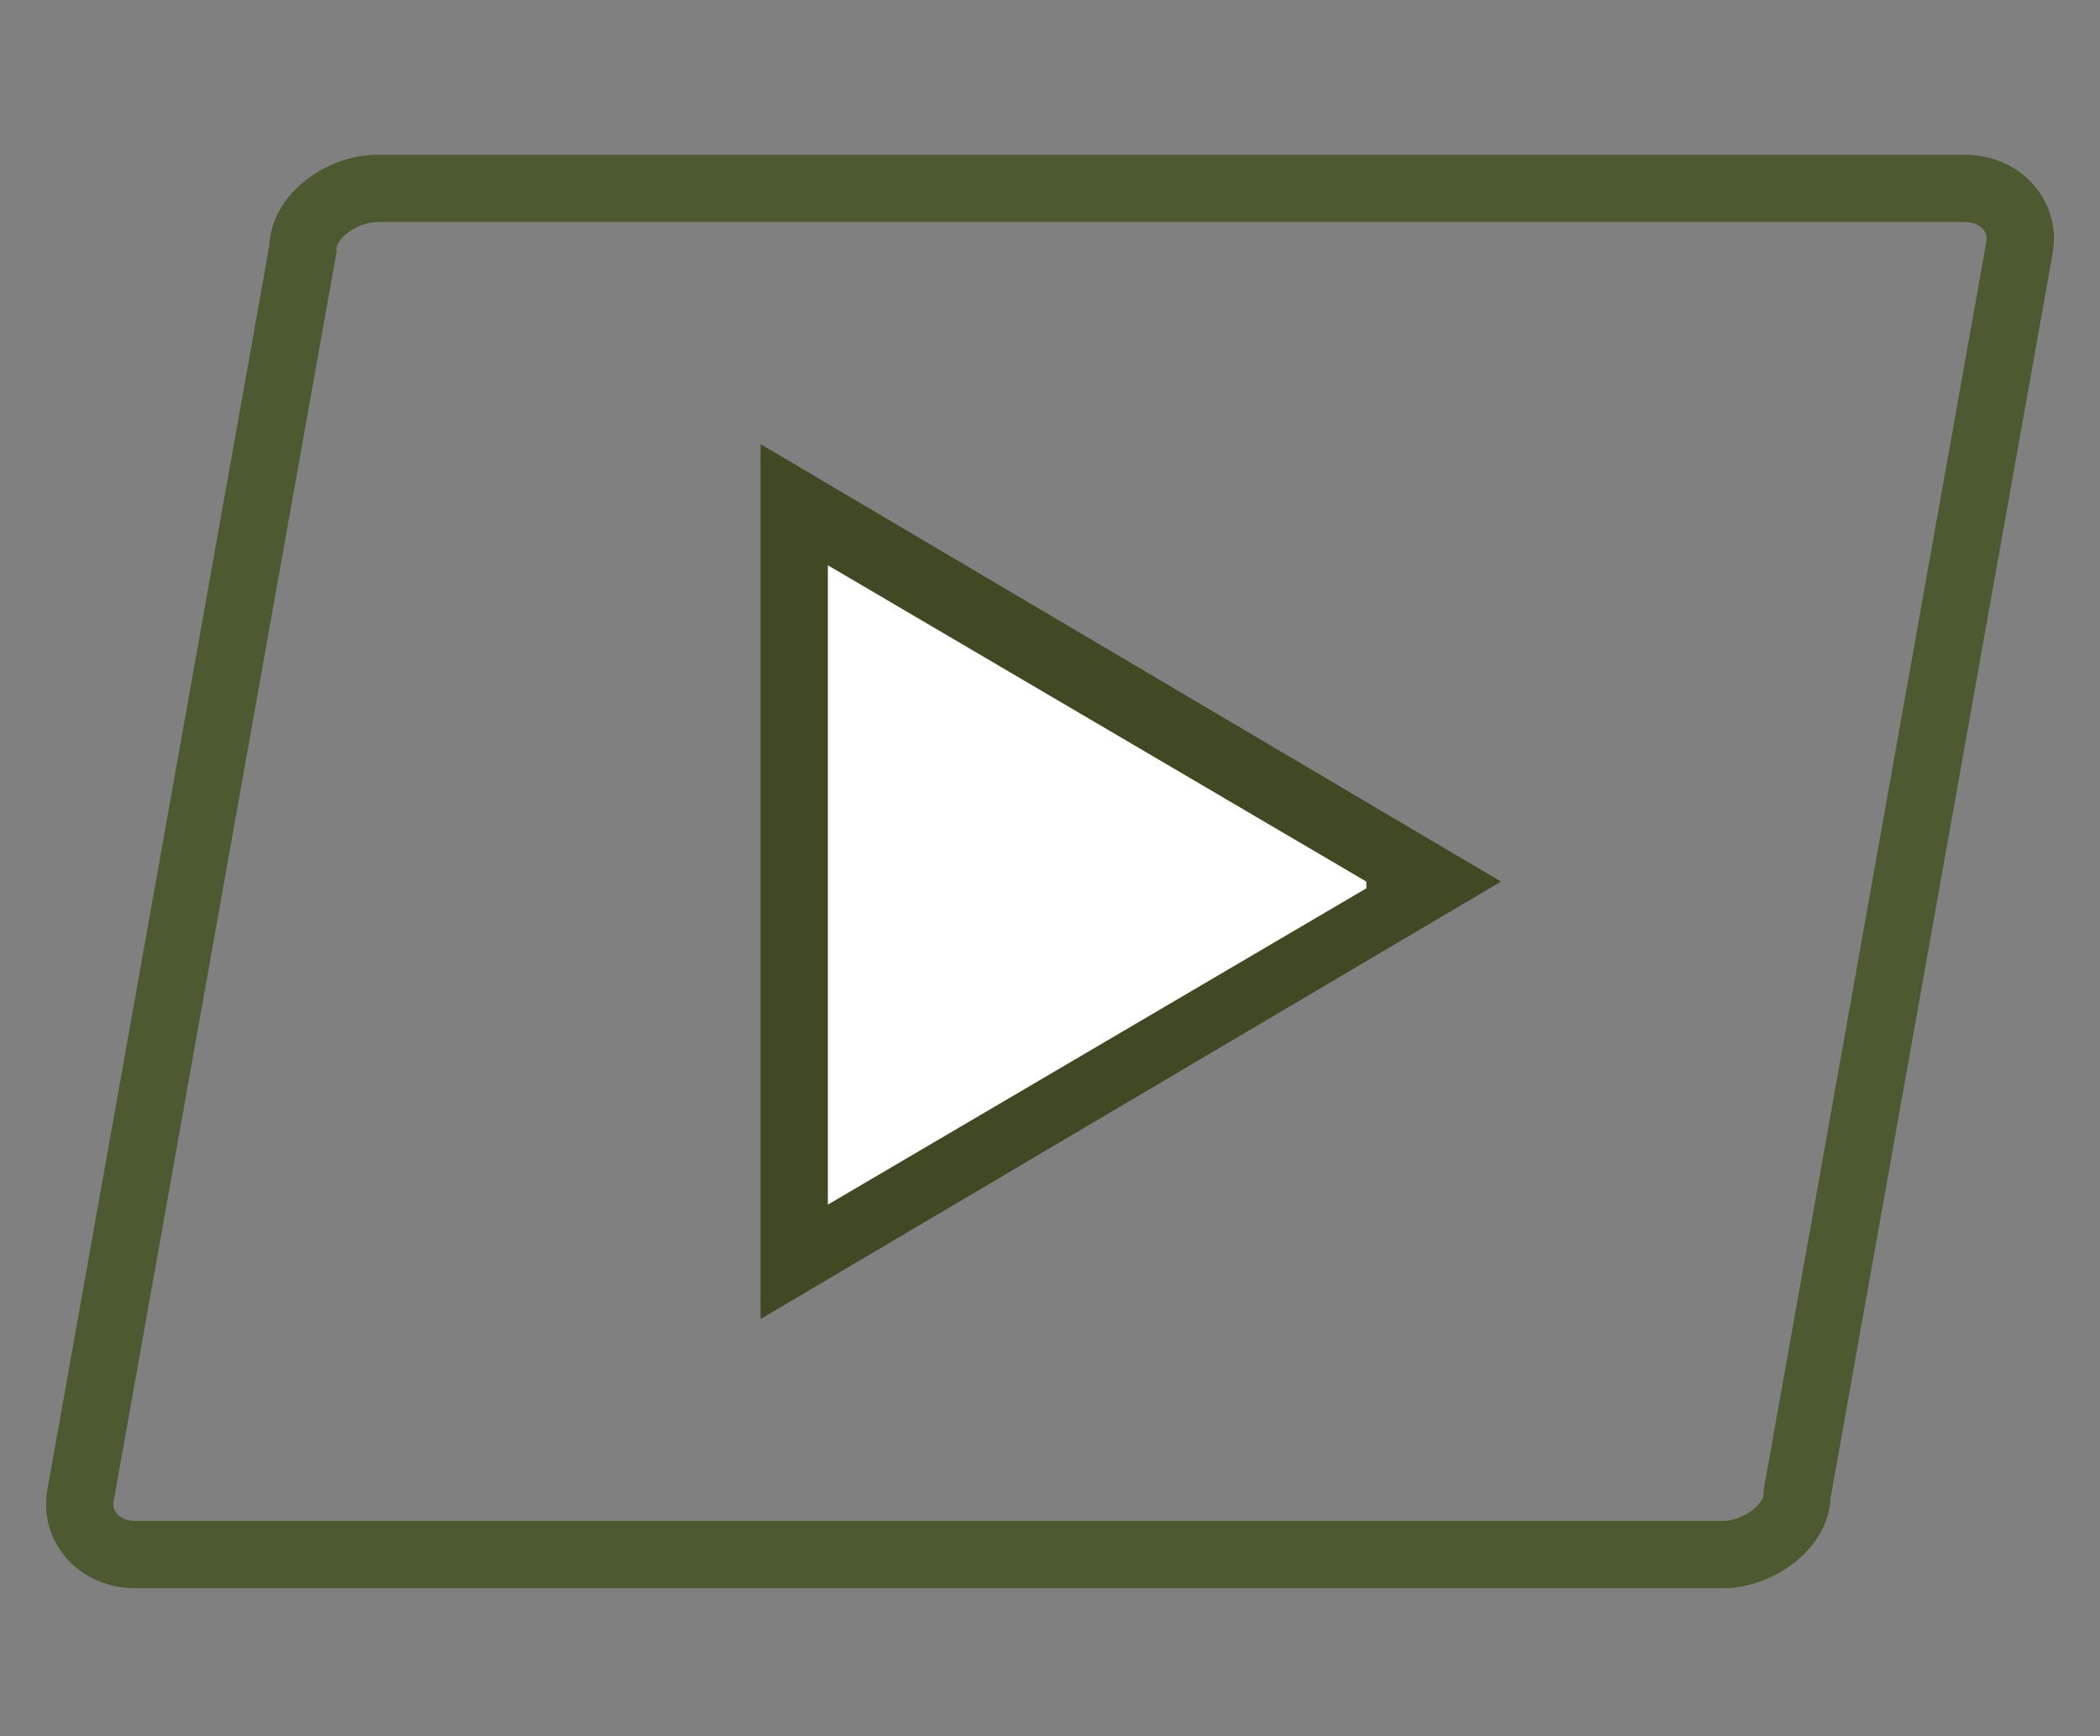 <?xml version="1.0" encoding="UTF-8"?>
<svg id="Layer_1" xmlns="http://www.w3.org/2000/svg" version="1.1" viewBox="0 0 31.2 25.8">
  <rect x="0" y="0" width="31.2" height="25.8" fill="#808080" stroke="none"/>
  <!-- Generator: Adobe Illustrator 29.0.0, SVG Export Plug-In . SVG Version: 2.1.0 Build 186)  -->
  <defs>
    <style>
      .st0 {
        fill: #404824;
      }

      .st1 {
        fill: #fff;
      }

      .st2 {
        fill: none;
        stroke: #4d5a31;
        stroke-miterlimit: 10;
      }
    </style>
  </defs>
  <g id="Group_3203">
    <g id="Polygon_26">
      <path class="st1" d="M11.8,18.8V7.5l9.5,5.6-9.5,5.6h0Z"/>
      <path class="st0" d="M20.3,13.1l-8-4.7v9.5l8-4.7M22.3,13.1l-11,6.5V6.6l11,6.5Z"/>
    </g>
  </g>
  <path class="st2" d="M25.6,23.1H2c-.5,0-.9-.4-.8-.9L4.5,3.7c0-.5.6-.9,1.1-.9h23.6c.5,0,.9.4.8.9l-3.3,18.5c0,.5-.6.9-1.1.9Z"/>
</svg>